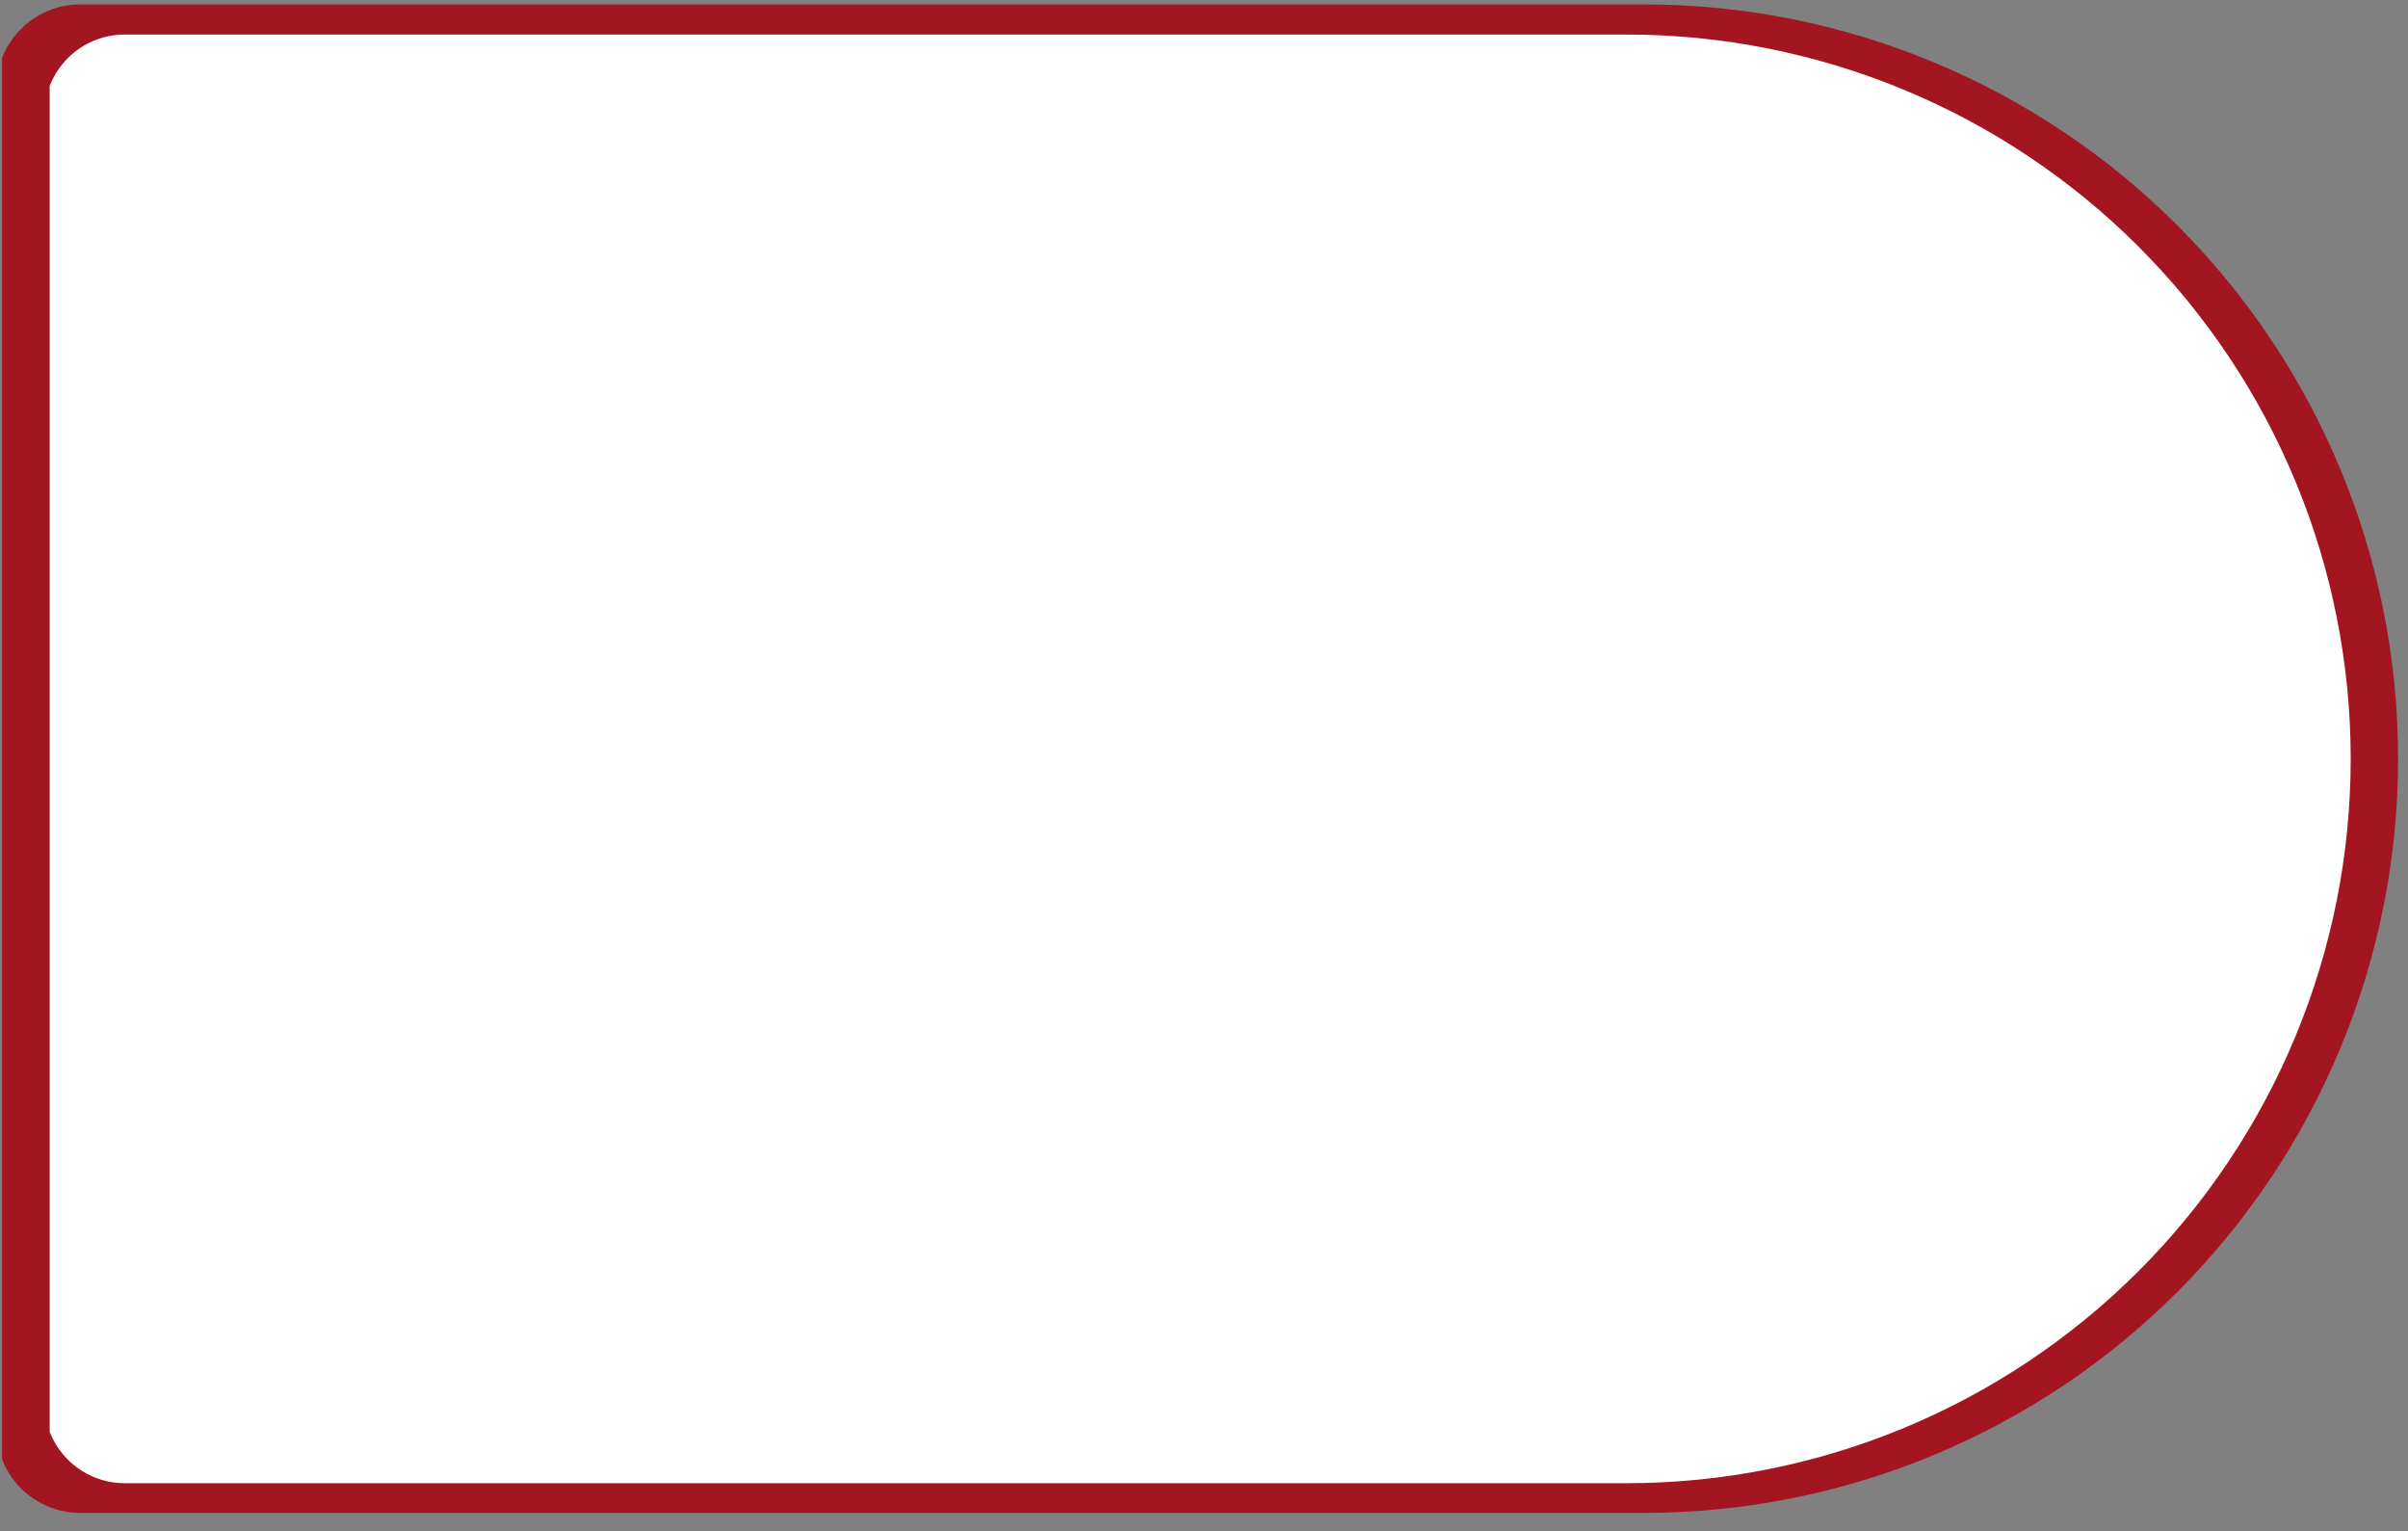 <svg xmlns="http://www.w3.org/2000/svg" xmlns:xlink="http://www.w3.org/1999/xlink" width="936" zoomAndPan="magnify" viewBox="0 0 702 446.25" height="595" preserveAspectRatio="xMidYMid meet" version="1.0"><rect x="0" y="0" width="702" height="446.25" fill="#808080" stroke="none"/><defs><clipPath id="796db8fc3a"><path d="M 0.594 1 L 700 1 L 700 441 L 0.594 441 Z M 0.594 1 " clip-rule="nonzero"/></clipPath><clipPath id="97134220f5"><path d="M 14.477 10 L 686 10 L 686 433 L 14.477 433 Z M 14.477 10 " clip-rule="nonzero"/></clipPath></defs><g clip-path="url(#796db8fc3a)"><path fill="#a31621" d="M 699.117 221.102 C 699.117 162.809 675.965 106.895 634.738 65.668 C 593.508 24.441 537.594 1.285 479.305 1.285 C 396.914 1.285 23.387 1.285 23.387 1.285 C 9.906 1.285 -1.035 12.227 -1.035 25.711 L -1.035 416.492 C -1.035 429.977 9.906 440.918 23.387 440.918 C 23.387 440.918 396.914 440.918 479.305 440.918 C 537.594 440.918 593.508 417.766 634.738 376.535 C 675.965 335.309 699.117 279.395 699.117 221.102 Z M 699.117 221.102 " fill-opacity="1" fill-rule="evenodd"/></g><g clip-path="url(#97134220f5)"><path fill="#ffffff" d="M 685.293 221.164 C 685.293 165.184 663.059 111.488 623.465 71.895 C 583.871 32.305 530.176 10.066 474.195 10.066 C 395.074 10.066 36.367 10.066 36.367 10.066 C 23.418 10.066 12.91 20.574 12.91 33.523 L 12.91 408.805 C 12.91 421.754 23.418 432.262 36.367 432.262 C 36.367 432.262 395.074 432.262 474.195 432.262 C 530.176 432.262 583.871 410.027 623.465 370.434 C 663.059 330.84 685.293 277.145 685.293 221.164 Z M 685.293 221.164 " fill-opacity="1" fill-rule="evenodd"/></g></svg>